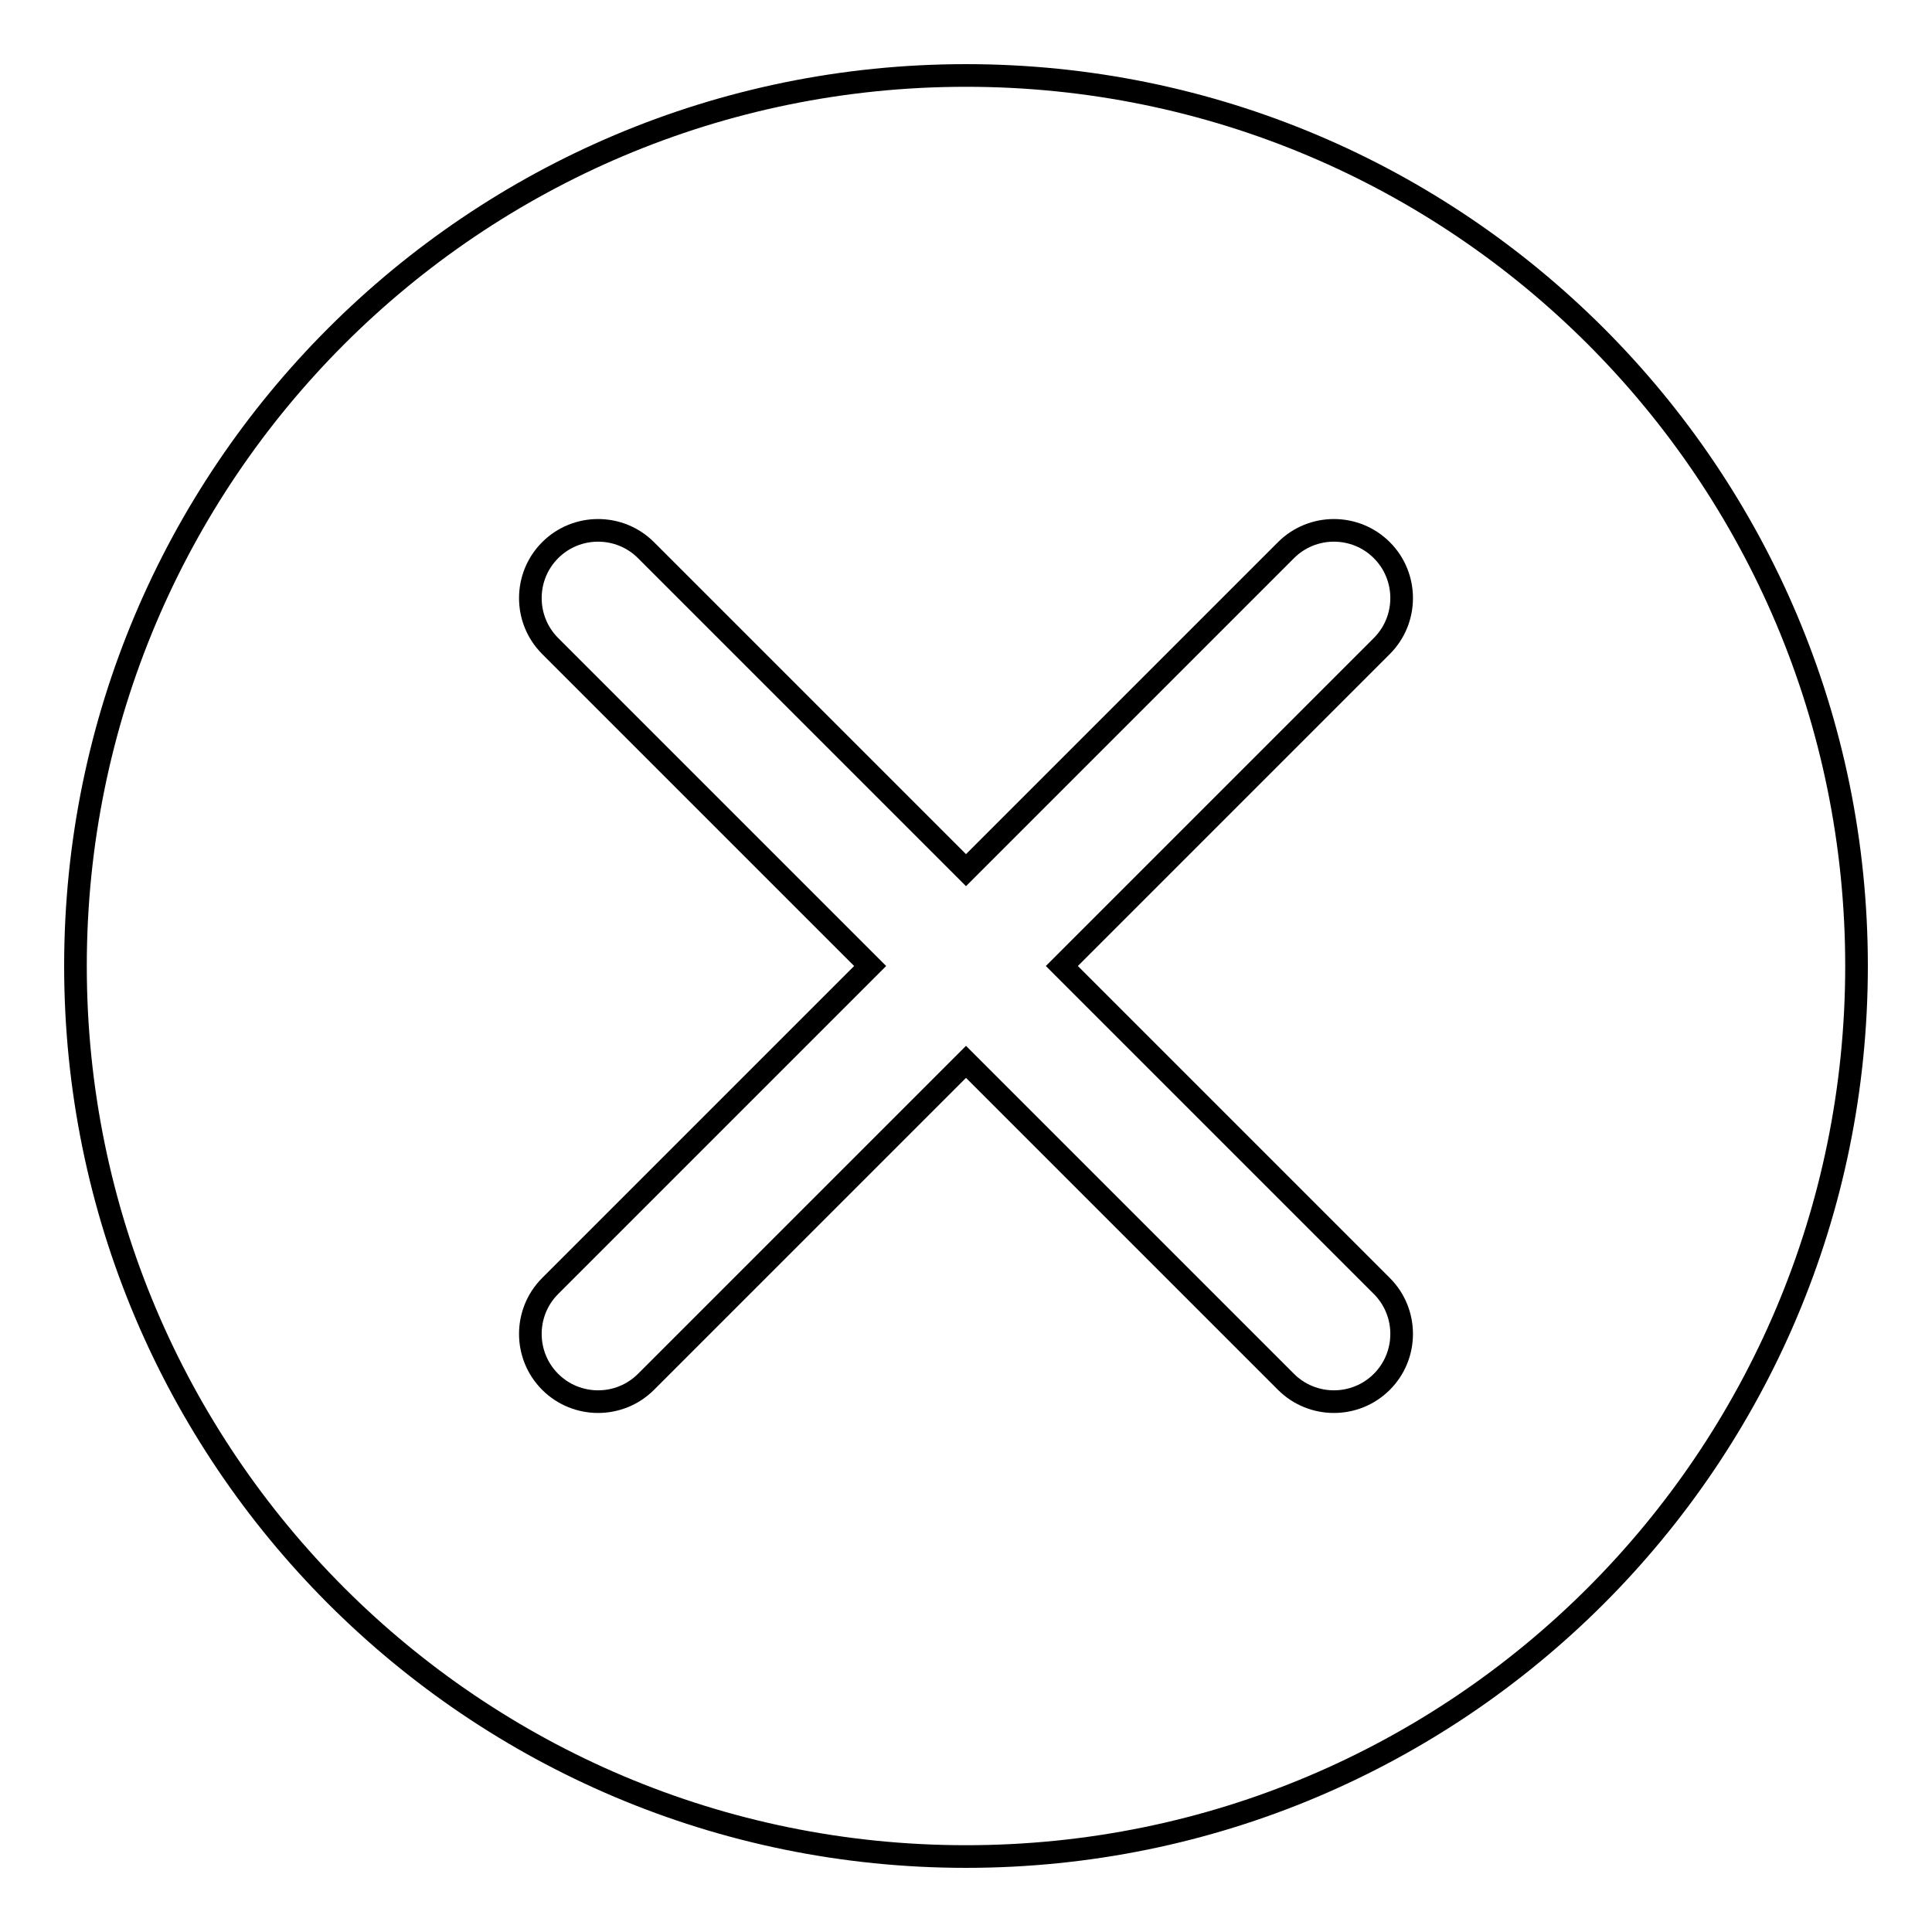 <?xml version="1.0" encoding="utf-8"?>
<!-- Svg Vector Icons : http://www.onlinewebfonts.com/icon -->
<!DOCTYPE svg PUBLIC "-//W3C//DTD SVG 1.1//EN" "http://www.w3.org/Graphics/SVG/1.1/DTD/svg11.dtd">
<svg version="1.1" xmlns="http://www.w3.org/2000/svg" xmlns:xlink="http://www.w3.org/1999/xlink" x="0px" y="0px" viewBox="0 0 256 256" enable-background="new 0 0 256 256" xml:space="preserve">
<g><g><path stroke-width="3" fill-opacity="0" stroke="#000000"  d="M128,10C62.8,10,10,62.8,10,128c0,65.2,52.8,118,118,118c65.2,0,118-52.8,118-118C246,62.8,193.2,10,128,10z M183.1,170.4c3.5,3.5,3.5,9.2,0,12.7s-9.2,3.5-12.7,0L128,140.7l-42.4,42.4c-3.5,3.5-9.2,3.5-12.7,0c-3.5-3.5-3.5-9.2,0-12.7l42.4-42.4L72.9,85.6c-3.5-3.5-3.5-9.2,0-12.7c3.5-3.5,9.2-3.5,12.7,0l42.4,42.4l42.4-42.4c3.5-3.5,9.2-3.5,12.7,0c3.5,3.5,3.5,9.2,0,12.7L140.7,128L183.1,170.4z"/></g></g>
</svg>